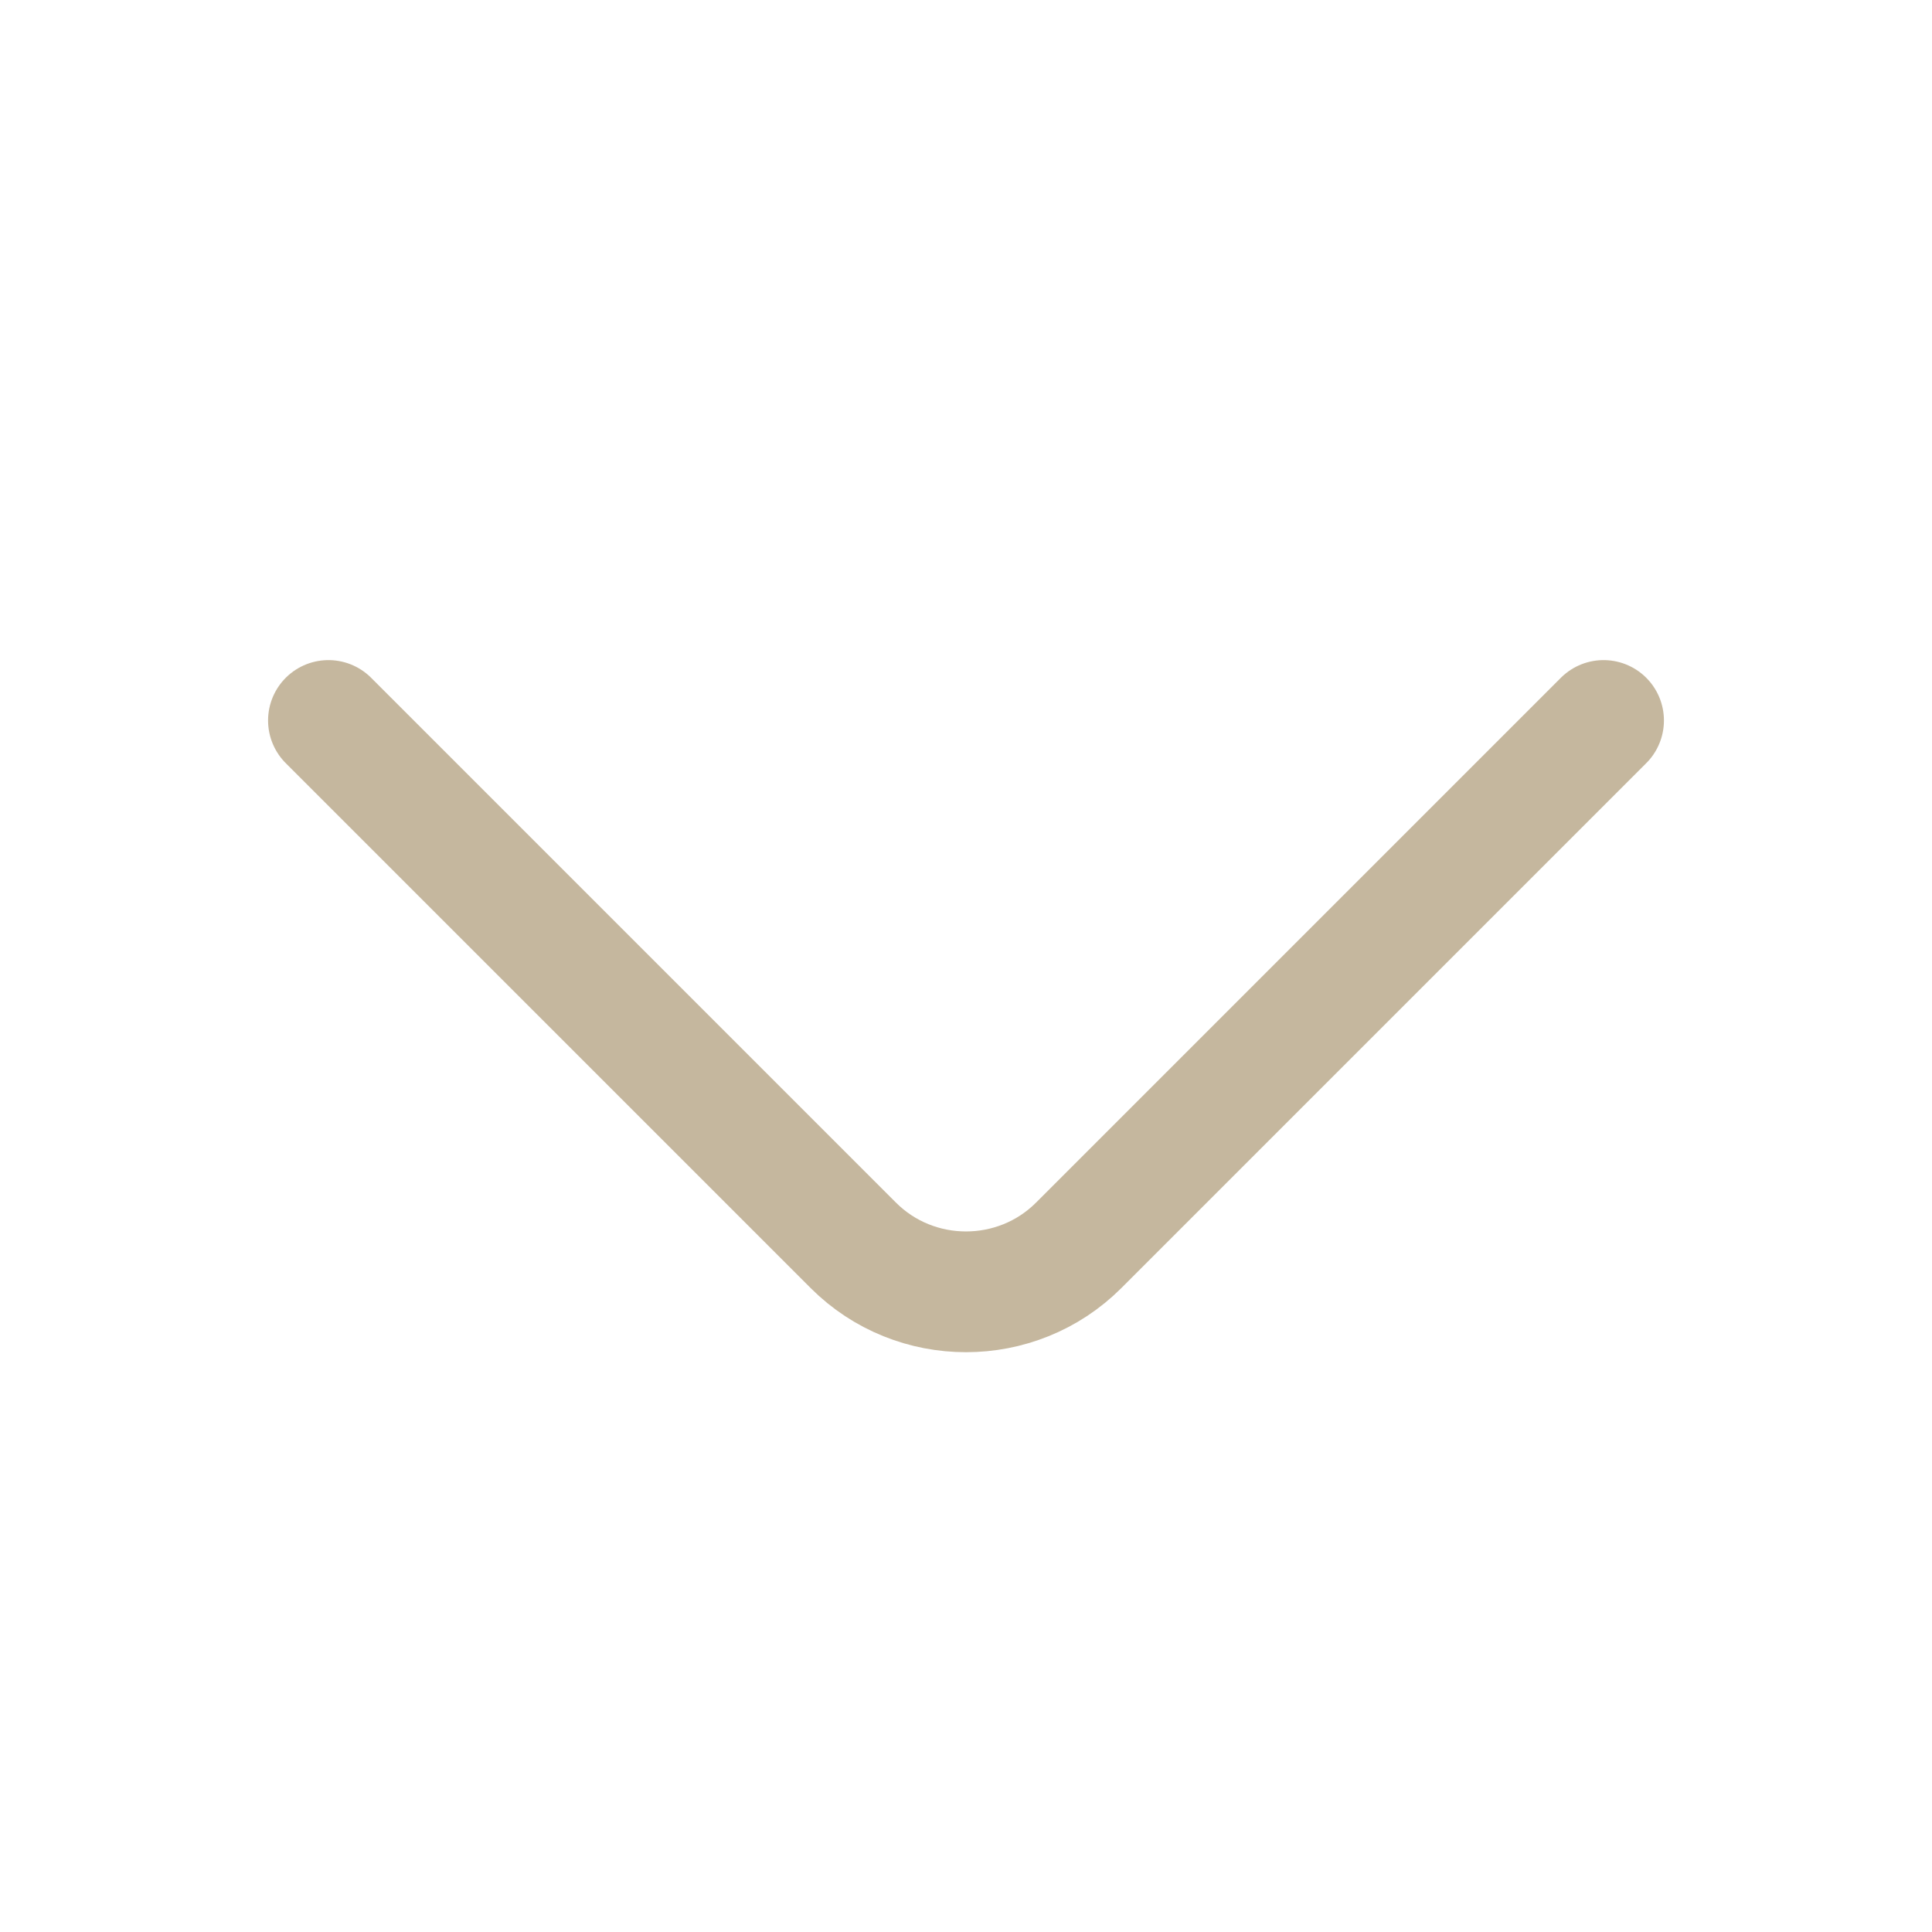 <svg width="24" height="24" viewBox="0 0 24 24" fill="none" xmlns="http://www.w3.org/2000/svg">
    <path d="M19.92 8.95L13.4 15.47C12.63 16.24 11.37 16.24 10.6 15.47L4.08 8.95" stroke="#C5B79E" stroke-width="1.5" stroke-miterlimit="10" stroke-linecap="round" stroke-linejoin="round"/>
    </svg>
    